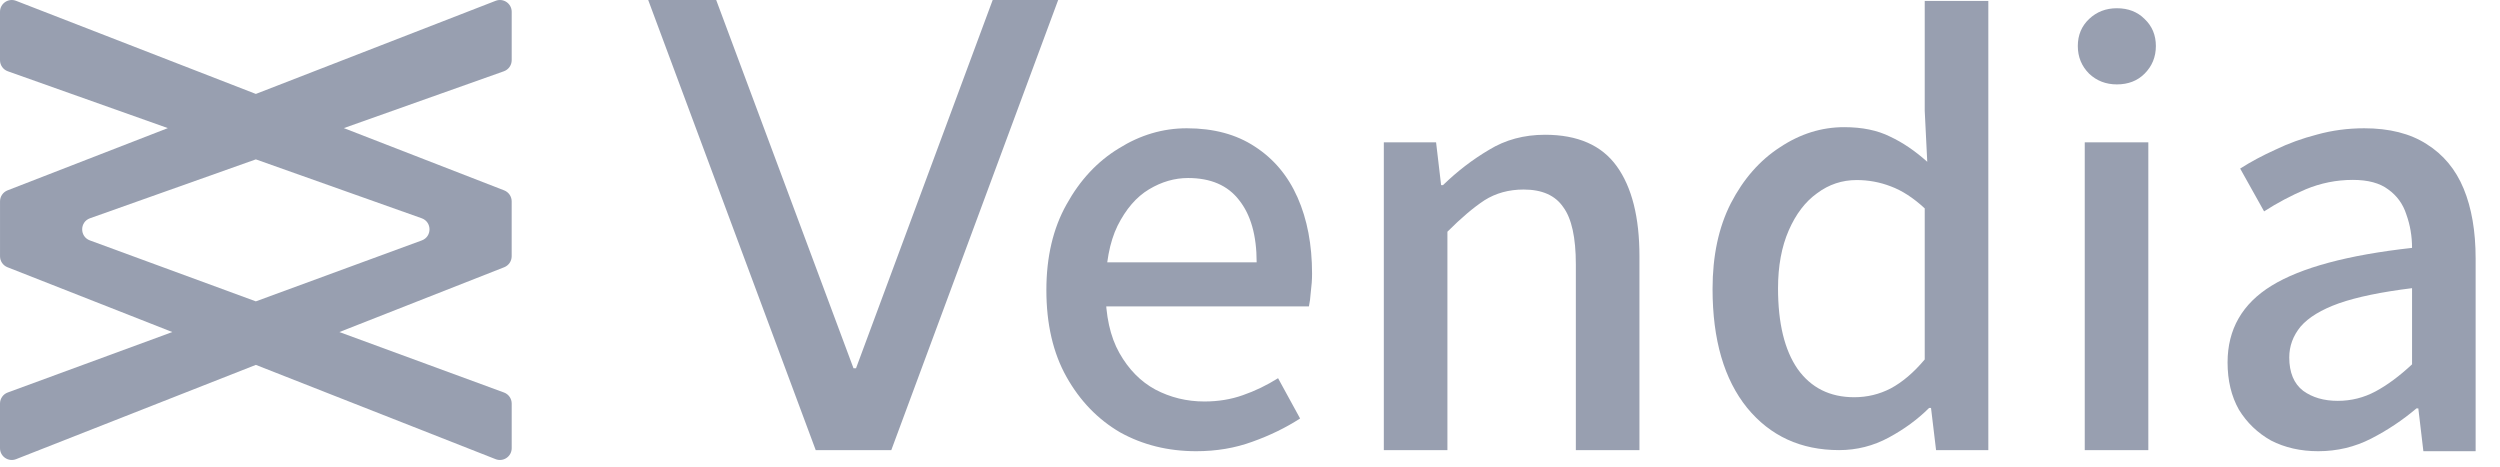 <svg
        width="209"
        height="39"
        viewBox="0 0 209 39"
        fill="#989fb0"
        xmlns="http://www.w3.org/2000/svg"
      >
        <g clip-path="url(#clip0_14_79)">
          <path
            fill-rule="evenodd"
            clip-rule="evenodd"
            d="M0 0.986V5.031C0 5.448 0.262 5.82 0.655 5.959L14.032 10.71L0.63 15.914C0.251 16.062 0.002 16.426 0.002 16.833V21.424C0.002 21.829 0.249 22.193 0.626 22.341L14.405 27.759L0.645 32.813C0.258 32.955 0 33.324 0 33.737V37.468C0 38.163 0.699 38.639 1.346 38.385L21.389 30.504L41.432 38.385C42.078 38.639 42.778 38.163 42.778 37.468V33.737C42.778 33.324 42.52 32.955 42.132 32.813L28.372 27.759L42.151 22.341C42.528 22.193 42.776 21.829 42.776 21.424V16.833C42.776 16.426 42.526 16.062 42.147 15.914L28.745 10.71L42.122 5.959C42.515 5.82 42.778 5.448 42.778 5.031V0.986C42.778 0.293 42.081 -0.183 41.436 0.068L21.389 7.853L1.342 0.068C0.696 -0.183 0 0.293 0 0.986ZM21.389 13.323L7.526 18.246C6.657 18.554 6.65 19.781 7.516 20.099L21.389 25.194L35.262 20.099C36.127 19.781 36.12 18.554 35.252 18.246L21.389 13.323Z"
          ></path>
          <path
            d="M68.195 37.632L54.19 0H59.874L71.353 30.788H71.563L82.989 0H88.463L74.511 37.632H68.195Z"
          ></path>
          <path
            d="M100.004 37.721C97.653 37.721 95.529 37.195 93.635 36.142C91.775 35.055 90.284 33.511 89.161 31.511C88.038 29.512 87.477 27.091 87.477 24.249C87.477 21.477 88.038 19.091 89.161 17.092C90.284 15.057 91.74 13.496 93.529 12.408C95.319 11.285 97.214 10.724 99.214 10.724C101.46 10.724 103.354 11.233 104.898 12.25C106.477 13.268 107.671 14.688 108.478 16.513C109.285 18.337 109.688 20.46 109.688 22.881C109.688 23.372 109.653 23.881 109.583 24.407C109.548 24.898 109.495 25.302 109.425 25.617H91.635L91.582 21.933H105.056C105.056 19.688 104.565 17.951 103.583 16.723C102.635 15.495 101.214 14.882 99.319 14.882C98.196 14.882 97.109 15.197 96.056 15.829C95.003 16.46 94.126 17.478 93.424 18.881C92.757 20.249 92.424 22.039 92.424 24.249C92.424 26.389 92.81 28.143 93.582 29.512C94.354 30.88 95.354 31.897 96.582 32.564C97.846 33.23 99.214 33.564 100.688 33.564C101.846 33.564 102.916 33.388 103.898 33.038C104.916 32.687 105.898 32.213 106.846 31.617L108.688 34.985C107.495 35.757 106.162 36.406 104.688 36.932C103.249 37.458 101.688 37.721 100.004 37.721Z"
          ></path>
          <path
            d="M115.688 37.632V11.898H120.056L120.477 15.476H120.635C121.828 14.319 123.109 13.336 124.477 12.529C125.846 11.687 127.407 11.266 129.162 11.266C131.899 11.266 133.899 12.143 135.162 13.898C136.425 15.652 137.058 18.16 137.058 21.423V37.632H131.741V22.107C131.741 19.862 131.39 18.266 130.688 17.318C130.022 16.336 128.916 15.845 127.372 15.845C126.144 15.845 125.056 16.143 124.109 16.739C123.197 17.336 122.162 18.213 121.004 19.371V37.632H115.688Z"
          ></path>
          <path
            d="M153.749 37.629C150.556 37.629 147.995 36.453 146.065 34.102C144.134 31.717 143.17 28.401 143.17 24.156C143.17 21.384 143.678 18.999 144.696 16.999C145.748 14.964 147.117 13.403 148.801 12.315C150.485 11.193 152.276 10.631 154.17 10.631C155.679 10.631 156.96 10.894 158.013 11.421C159.065 11.912 160.1 12.614 161.118 13.526L160.907 9.263V0.076H166.224V37.629H161.855L161.433 34.102H161.275C160.329 35.05 159.205 35.874 157.907 36.576C156.609 37.278 155.223 37.629 153.749 37.629ZM155.012 33.208C156.101 33.208 157.118 32.962 158.065 32.471C159.047 31.945 159.994 31.138 160.907 30.05V17.42C159.96 16.543 159.013 15.929 158.065 15.578C157.152 15.227 156.205 15.052 155.223 15.052C153.995 15.052 152.89 15.42 151.907 16.157C150.924 16.859 150.135 17.894 149.538 19.262C148.942 20.63 148.643 22.244 148.643 24.104C148.643 27.015 149.187 29.261 150.276 30.84C151.398 32.418 152.977 33.208 155.012 33.208Z"
          ></path>
          <path
            d="M174.285 37.632V11.898H179.6V37.632H174.285ZM176.969 7.056C176.056 7.056 175.285 6.758 174.653 6.162C174.021 5.53 173.705 4.758 173.705 3.846C173.705 2.934 174.021 2.18 174.653 1.583C175.285 0.987 176.056 0.689 176.969 0.689C177.916 0.689 178.688 0.987 179.284 1.583C179.916 2.18 180.231 2.934 180.231 3.846C180.231 4.758 179.916 5.53 179.284 6.162C178.688 6.758 177.916 7.056 176.969 7.056Z"
          ></path>
          <path
            d="M193.804 37.721C192.331 37.721 191.015 37.423 189.857 36.827C188.734 36.195 187.839 35.336 187.172 34.248C186.54 33.125 186.225 31.81 186.225 30.301C186.225 27.529 187.453 25.389 189.909 23.881C192.365 22.372 196.277 21.319 201.647 20.723C201.647 19.741 201.488 18.811 201.172 17.934C200.893 17.057 200.383 16.355 199.646 15.829C198.944 15.303 197.962 15.039 196.699 15.039C195.33 15.039 194.015 15.303 192.751 15.829C191.523 16.355 190.365 16.969 189.278 17.671L187.278 14.092C188.154 13.531 189.137 13.005 190.224 12.513C191.313 11.987 192.471 11.566 193.699 11.25C194.962 10.899 196.277 10.724 197.646 10.724C199.752 10.724 201.488 11.163 202.857 12.04C204.261 12.917 205.296 14.162 205.963 15.776C206.63 17.39 206.963 19.337 206.963 21.618V37.721H202.594L202.172 34.143H202.015C200.857 35.125 199.594 35.967 198.226 36.669C196.857 37.37 195.383 37.721 193.804 37.721ZM195.435 33.511C196.559 33.511 197.612 33.248 198.594 32.722C199.576 32.196 200.594 31.441 201.647 30.459V24.091C199.085 24.407 197.049 24.828 195.541 25.354C194.068 25.88 192.998 26.529 192.331 27.301C191.699 28.073 191.382 28.933 191.382 29.88C191.382 31.143 191.77 32.073 192.541 32.669C193.313 33.23 194.277 33.511 195.435 33.511Z"
          ></path>
        </g>
        <defs>
          <clipPath id="clip0_14_79">
            <rect width="208.217" height="38.454" fill="white"></rect>
          </clipPath>
        </defs>
      </svg>
